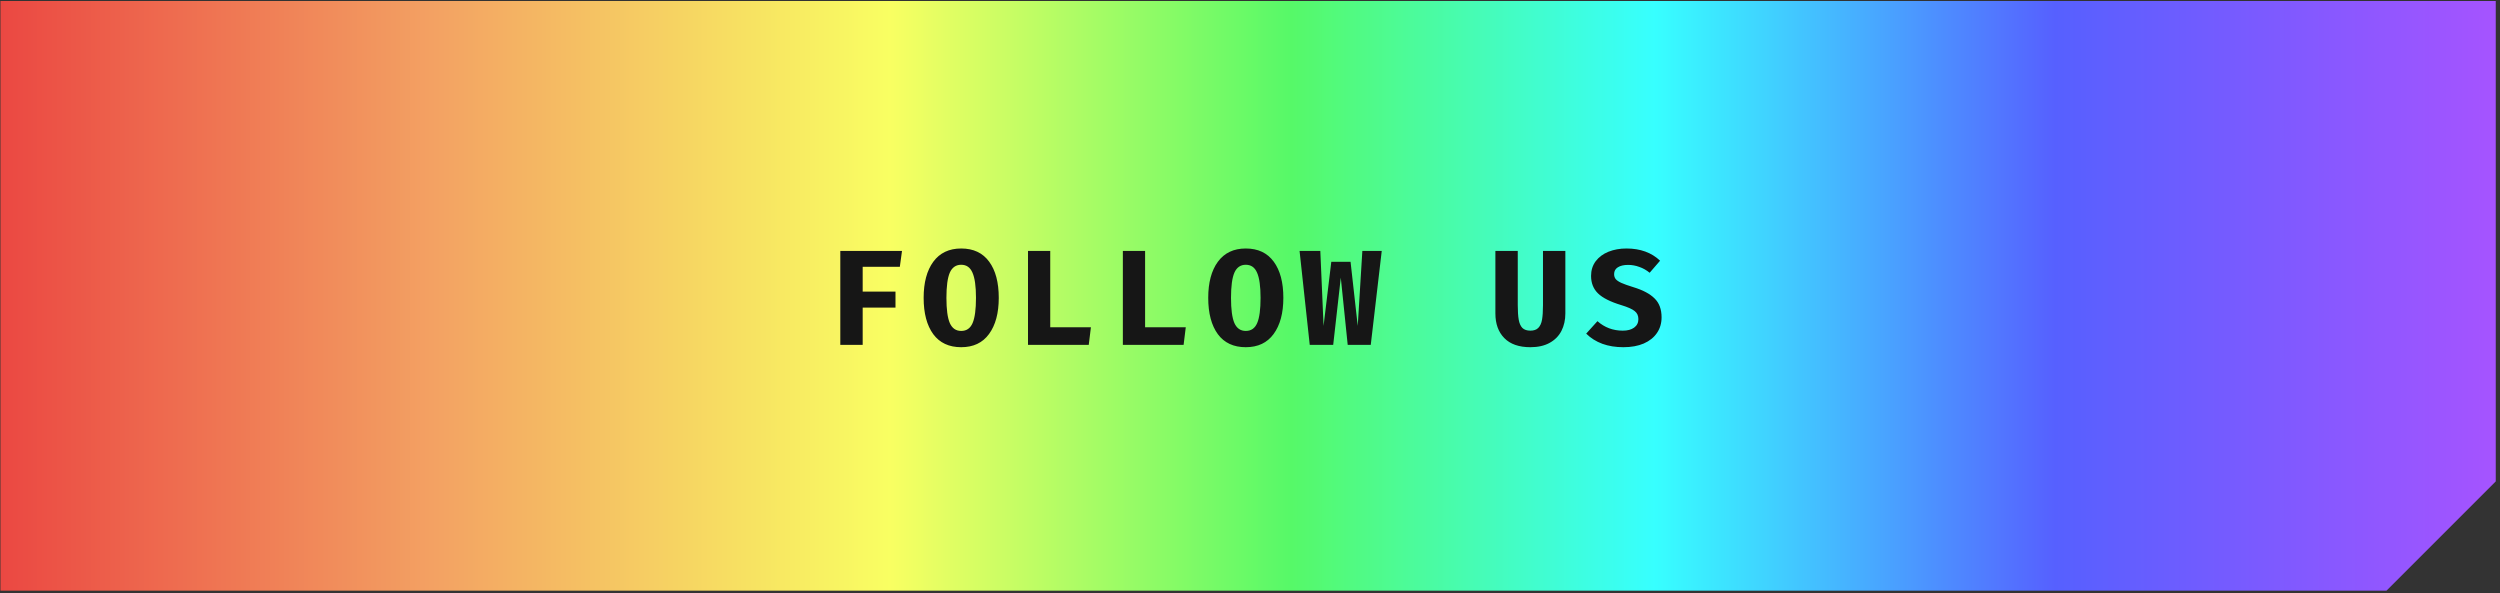 <?xml version="1.0" encoding="UTF-8"?> <svg xmlns="http://www.w3.org/2000/svg" width="295" height="70" viewBox="0 0 295 70" fill="none"><rect x="0" y="0" width="295" height="70" fill="#333333" stroke="none"/><path d="M0.053 69.698V0.119H294.499V56.804L281.605 69.698H0.053Z" fill="url(#paint0_linear_2054_2075)"></path><path d="M101.796 34.41H105.668V36.298H101.796V40.698H99.156V29.61H106.436L106.18 31.482H101.796V34.41ZM117.854 35.146C117.854 36.949 117.47 38.373 116.702 39.418C115.945 40.453 114.851 40.97 113.422 40.97C111.982 40.97 110.883 40.458 110.126 39.434C109.369 38.4 108.99 36.97 108.99 35.146C108.99 33.344 109.369 31.925 110.126 30.89C110.894 29.845 111.993 29.322 113.422 29.322C114.862 29.322 115.961 29.84 116.718 30.874C117.475 31.898 117.854 33.322 117.854 35.146ZM115.166 35.146C115.166 33.781 115.027 32.789 114.75 32.17C114.483 31.552 114.041 31.242 113.422 31.242C112.803 31.242 112.355 31.552 112.078 32.17C111.811 32.789 111.678 33.781 111.678 35.146C111.678 36.512 111.811 37.504 112.078 38.122C112.355 38.741 112.803 39.05 113.422 39.05C114.051 39.05 114.499 38.741 114.766 38.122C115.033 37.504 115.166 36.512 115.166 35.146ZM121.304 29.61H123.928V38.618H128.728L128.472 40.698H121.304V29.61ZM132.497 29.61H135.121V38.618H139.921L139.665 40.698H132.497V29.61ZM151.435 35.146C151.435 36.949 151.051 38.373 150.283 39.418C149.526 40.453 148.432 40.97 147.003 40.97C145.563 40.97 144.464 40.458 143.707 39.434C142.95 38.4 142.571 36.97 142.571 35.146C142.571 33.344 142.95 31.925 143.707 30.89C144.475 29.845 145.574 29.322 147.003 29.322C148.443 29.322 149.542 29.84 150.299 30.874C151.056 31.898 151.435 33.322 151.435 35.146ZM148.747 35.146C148.747 33.781 148.608 32.789 148.331 32.17C148.064 31.552 147.622 31.242 147.003 31.242C146.384 31.242 145.936 31.552 145.659 32.17C145.392 32.789 145.259 33.781 145.259 35.146C145.259 36.512 145.392 37.504 145.659 38.122C145.936 38.741 146.384 39.05 147.003 39.05C147.632 39.05 148.08 38.741 148.347 38.122C148.614 37.504 148.747 36.512 148.747 35.146ZM161.749 40.698H159.029L158.213 32.762L157.317 40.698H154.549L153.349 29.61H155.797L156.181 38.458L157.093 30.89H159.365L160.213 38.458L160.757 29.61H163.045L161.749 40.698ZM184.712 36.986C184.712 37.754 184.558 38.442 184.248 39.05C183.939 39.648 183.475 40.117 182.856 40.458C182.238 40.8 181.48 40.97 180.584 40.97C179.24 40.97 178.216 40.613 177.512 39.898C176.808 39.184 176.456 38.213 176.456 36.986V29.61H179.096V36.01C179.096 36.725 179.134 37.296 179.208 37.722C179.283 38.149 179.427 38.474 179.64 38.698C179.864 38.912 180.179 39.018 180.584 39.018C180.99 39.018 181.299 38.912 181.512 38.698C181.736 38.474 181.886 38.149 181.96 37.722C182.035 37.296 182.072 36.725 182.072 36.01V29.61H184.712V36.986ZM196.066 37.45C196.066 38.144 195.885 38.757 195.522 39.29C195.159 39.824 194.637 40.24 193.954 40.538C193.282 40.826 192.482 40.97 191.554 40.97C189.719 40.97 188.258 40.437 187.17 39.37L188.498 37.898C189.341 38.645 190.338 39.018 191.49 39.018C192.045 39.018 192.487 38.901 192.818 38.666C193.159 38.421 193.33 38.085 193.33 37.658C193.33 37.253 193.186 36.938 192.898 36.714C192.621 36.48 192.098 36.245 191.33 36.01C190.029 35.616 189.106 35.152 188.562 34.618C188.018 34.085 187.746 33.397 187.746 32.554C187.746 31.893 187.927 31.317 188.29 30.826C188.663 30.336 189.165 29.962 189.794 29.706C190.434 29.45 191.143 29.322 191.922 29.322C193.554 29.322 194.877 29.802 195.89 30.762L194.658 32.186C194.285 31.877 193.879 31.648 193.442 31.498C193.015 31.338 192.573 31.258 192.114 31.258C191.602 31.258 191.197 31.354 190.898 31.546C190.61 31.728 190.466 31.994 190.466 32.346C190.466 32.581 190.53 32.778 190.658 32.938C190.797 33.098 191.021 33.248 191.33 33.386C191.639 33.525 192.103 33.69 192.722 33.882C193.853 34.224 194.69 34.666 195.234 35.21C195.789 35.744 196.066 36.49 196.066 37.45Z" fill="#161616"></path><defs><linearGradient id="paint0_linear_2054_2075" x1="-5.013" y1="34.909" x2="300.64" y2="34.909" gradientUnits="userSpaceOnUse"><stop stop-color="#EA3F3F"></stop><stop offset="0.185" stop-color="#F3A263"></stop><stop offset="0.36" stop-color="#F9FF62"></stop><stop offset="0.515" stop-color="#56F968"></stop><stop offset="0.655" stop-color="#37FFFF"></stop><stop offset="0.81" stop-color="#5660FF"></stop><stop offset="1" stop-color="#AF52FF"></stop></linearGradient></defs></svg> 